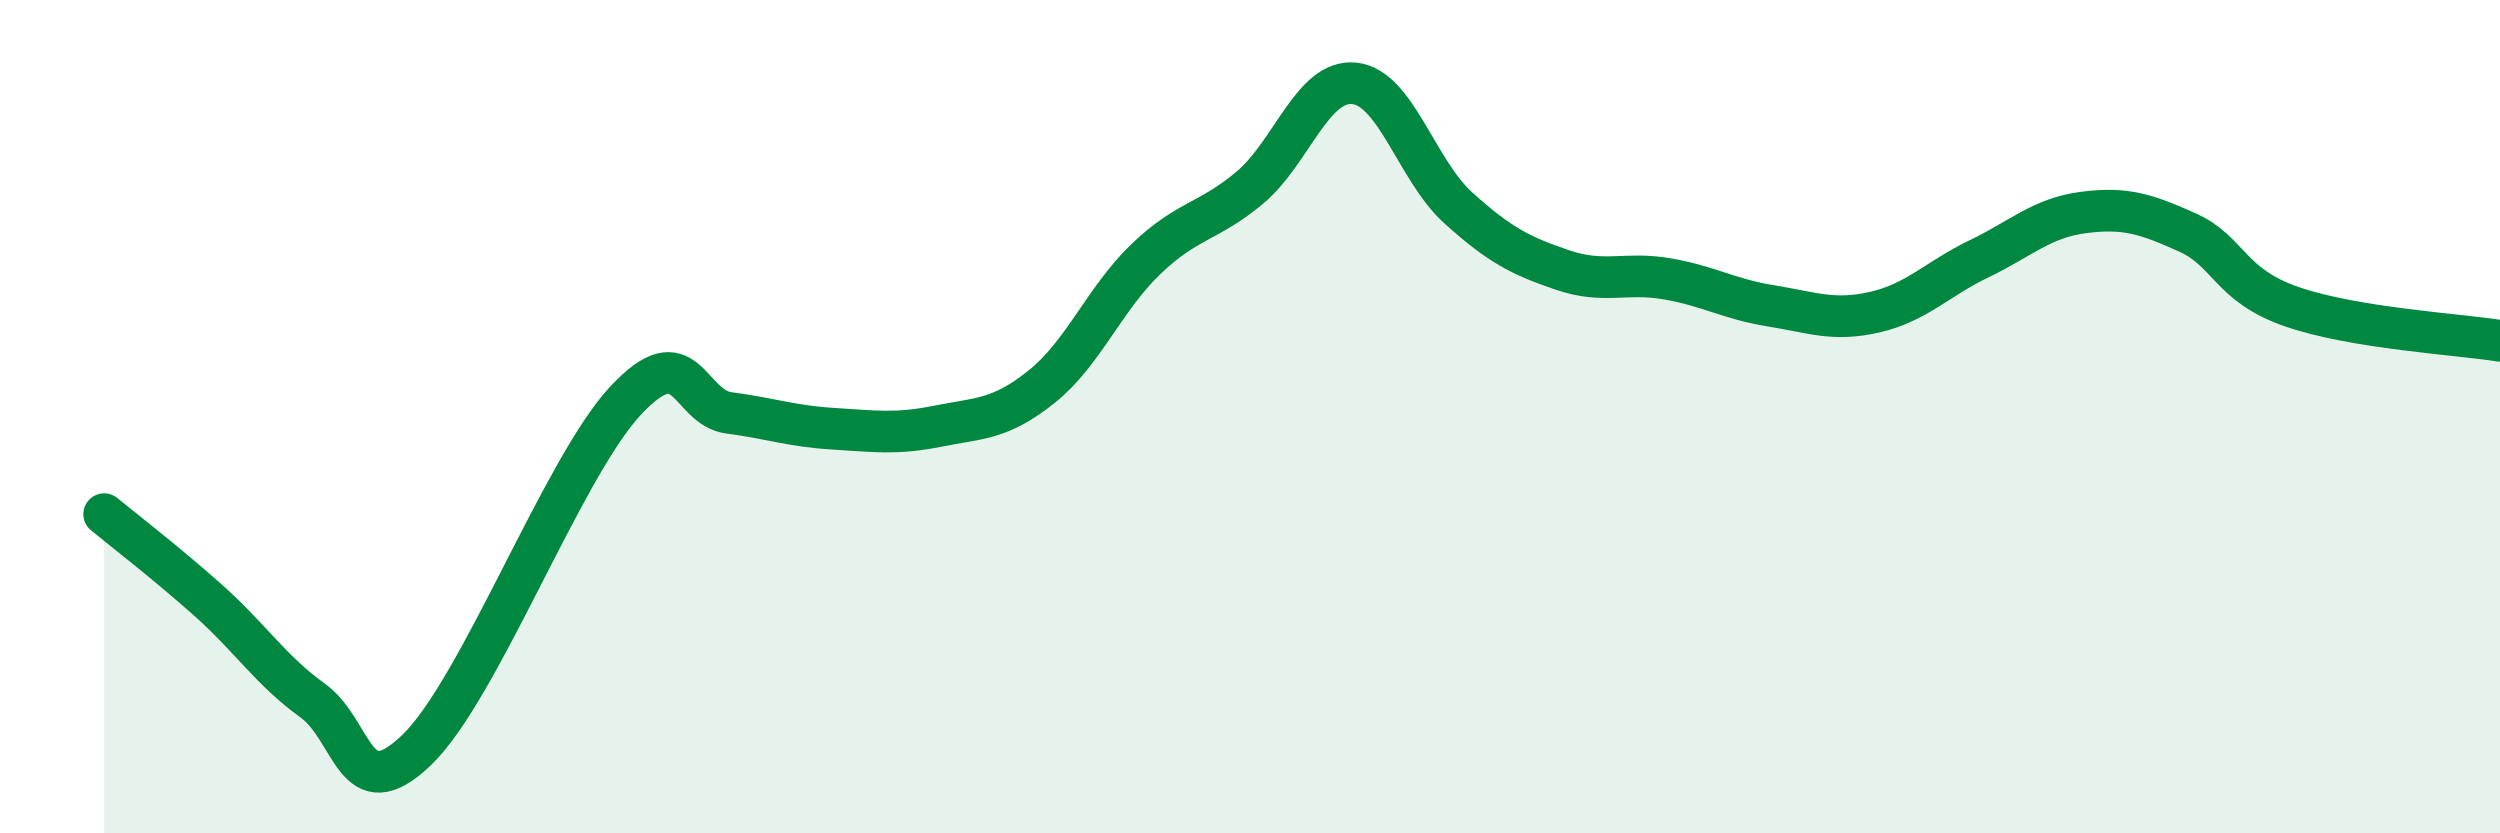 
    <svg width="60" height="20" viewBox="0 0 60 20" xmlns="http://www.w3.org/2000/svg">
      <path
        d="M 2.5,12.34 C 3,12.75 4,13.52 5,14.41 C 6,15.3 6.5,16.09 7.5,16.81 C 8.5,17.53 8.5,19.44 10,18 C 11.5,16.56 13.5,11.25 15,9.63 C 16.5,8.01 16.5,9.78 17.5,9.91 C 18.5,10.04 19,10.23 20,10.29 C 21,10.35 21.5,10.43 22.5,10.23 C 23.5,10.03 24,10.08 25,9.28 C 26,8.48 26.5,7.18 27.5,6.22 C 28.5,5.26 29,5.34 30,4.5 C 31,3.66 31.5,1.9 32.5,2 C 33.5,2.1 34,4.09 35,4.99 C 36,5.89 36.5,6.14 37.5,6.48 C 38.5,6.82 39,6.52 40,6.69 C 41,6.86 41.5,7.18 42.5,7.34 C 43.5,7.5 44,7.72 45,7.49 C 46,7.26 46.5,6.69 47.5,6.21 C 48.5,5.73 49,5.23 50,5.1 C 51,4.97 51.5,5.13 52.5,5.58 C 53.5,6.03 53.5,6.84 55,7.36 C 56.5,7.88 59,8.02 60,8.18L60 20L2.5 20Z"
        fill="#008740"
        opacity="0.1"
        stroke-linecap="round"
        stroke-linejoin="round"
      />
      <path
        d="M 2.5,12.34 C 3,12.75 4,13.52 5,14.41 C 6,15.3 6.5,16.09 7.5,16.81 C 8.5,17.53 8.5,19.44 10,18 C 11.5,16.56 13.5,11.25 15,9.63 C 16.5,8.01 16.5,9.78 17.5,9.91 C 18.5,10.04 19,10.23 20,10.29 C 21,10.35 21.5,10.43 22.5,10.23 C 23.5,10.03 24,10.08 25,9.28 C 26,8.48 26.5,7.18 27.5,6.22 C 28.5,5.26 29,5.34 30,4.5 C 31,3.66 31.5,1.9 32.5,2 C 33.5,2.1 34,4.09 35,4.99 C 36,5.89 36.5,6.14 37.5,6.48 C 38.5,6.82 39,6.52 40,6.69 C 41,6.86 41.5,7.18 42.5,7.34 C 43.5,7.5 44,7.72 45,7.49 C 46,7.26 46.5,6.69 47.5,6.21 C 48.5,5.73 49,5.23 50,5.1 C 51,4.97 51.5,5.13 52.5,5.58 C 53.5,6.03 53.5,6.84 55,7.36 C 56.5,7.88 59,8.02 60,8.18"
        stroke="#008740"
        stroke-width="1"
        fill="none"
        stroke-linecap="round"
        stroke-linejoin="round"
      />
    </svg>
  